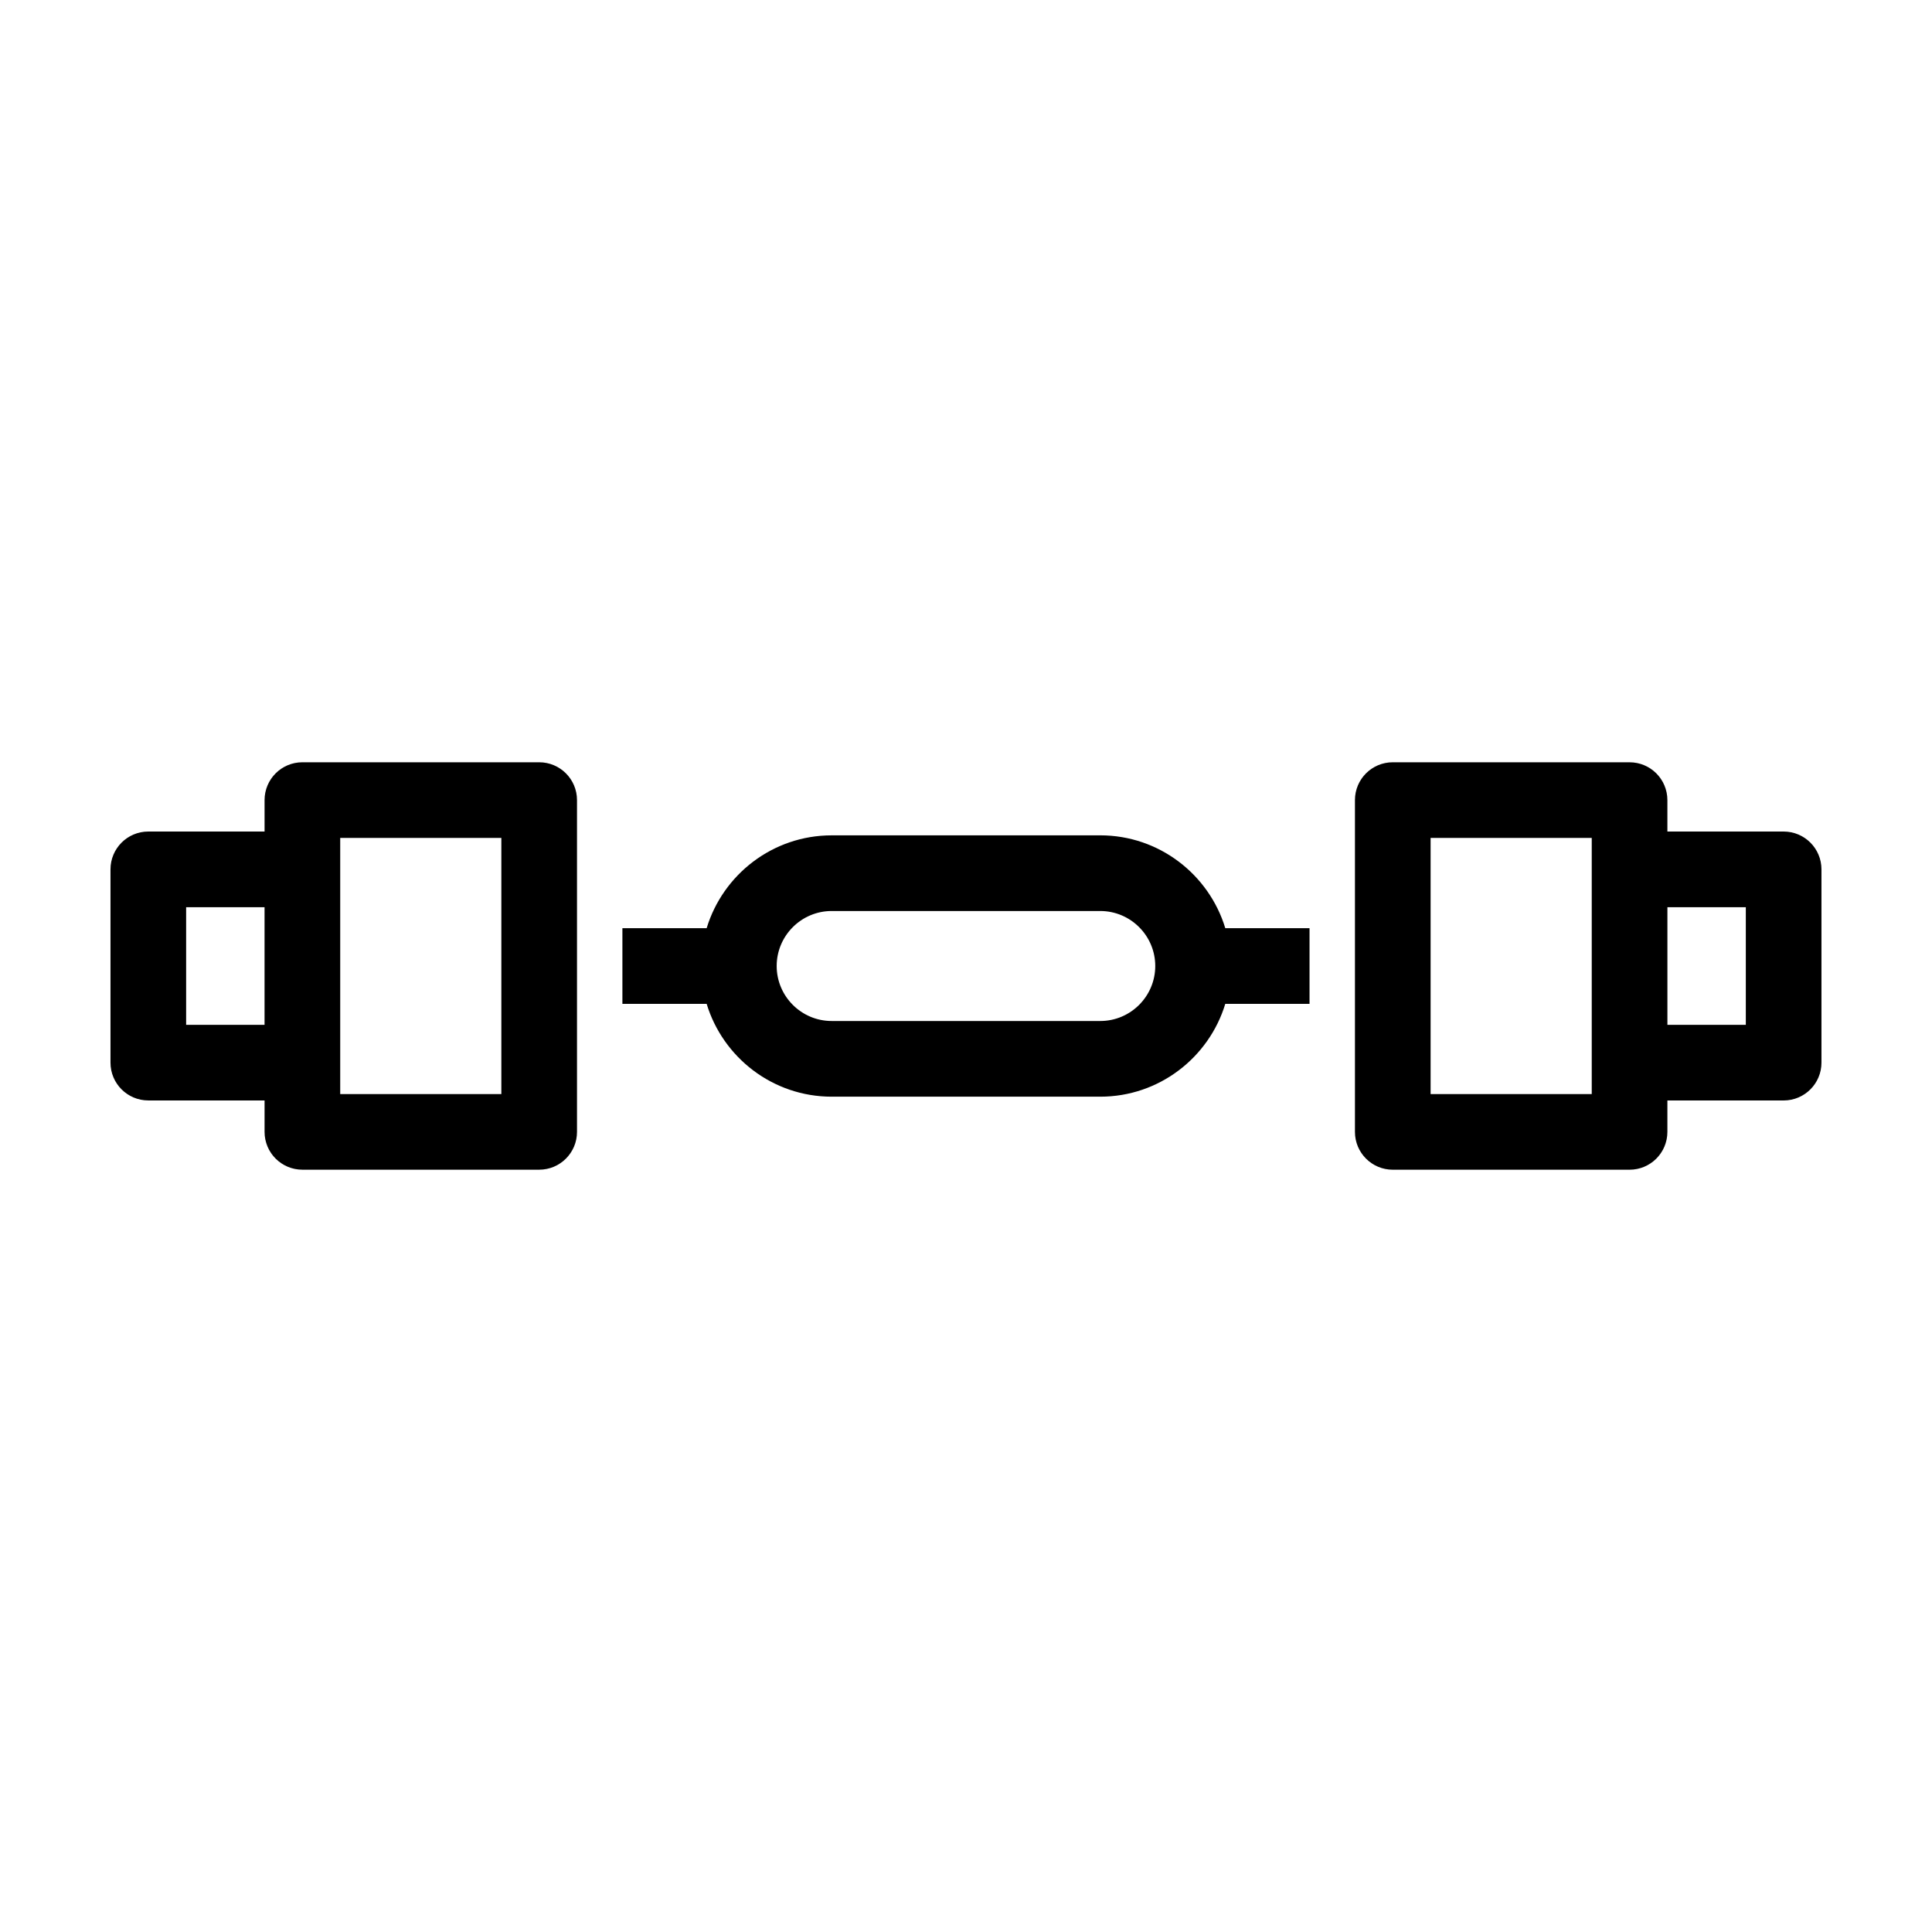 <?xml version="1.0" encoding="UTF-8"?>
<!-- Uploaded to: ICON Repo, www.svgrepo.com, Generator: ICON Repo Mixer Tools -->
<svg fill="#000000" width="800px" height="800px" version="1.1" viewBox="144 144 512 512" xmlns="http://www.w3.org/2000/svg">
 <path d="m286.89 346.01h-62.754c-5.539 0-10.023 4.488-10.023 10.023v8.328l-30.809 0.004c-5.535 0-10.023 4.488-10.023 10.023v51.219c0 5.539 4.488 10.023 10.023 10.023h30.809v8.328c0 5.539 4.488 10.023 10.023 10.023h62.754c5.539 0 10.023-4.488 10.023-10.023v-87.922c0-5.539-4.488-10.027-10.023-10.027zm-93.562 69.578v-31.172h20.781v31.172zm83.535 18.352h-42.703v-67.879h42.703zm339.82-69.574h-30.809v-8.328c0-5.539-4.488-10.023-10.023-10.023l-62.754-0.004c-5.539 0-10.023 4.488-10.023 10.023v87.93c0 5.539 4.488 10.023 10.023 10.023h62.754c5.539 0 10.023-4.488 10.023-10.023v-8.328h30.809c5.539 0 10.023-4.488 10.023-10.023v-51.223c0-5.535-4.484-10.023-10.023-10.023zm-50.855 69.574h-42.703v-67.879h42.703zm40.832-18.352h-20.781v-31.172h20.781zm-115.62-25.613h-22.328c-4.312-14.215-17.527-24.602-33.133-24.602l-71.176 0.004c-15.605 0-28.82 10.383-33.133 24.602h-22.328v20.051h22.328c4.312 14.215 17.527 24.602 33.133 24.602h71.176c15.605 0 28.82-10.383 33.133-24.602h22.328zm-55.461 24.602h-71.176c-8.035 0-14.574-6.539-14.574-14.574s6.539-14.574 14.574-14.574h71.176c8.035 0 14.574 6.539 14.574 14.574s-6.539 14.574-14.574 14.574z"/>
</svg>